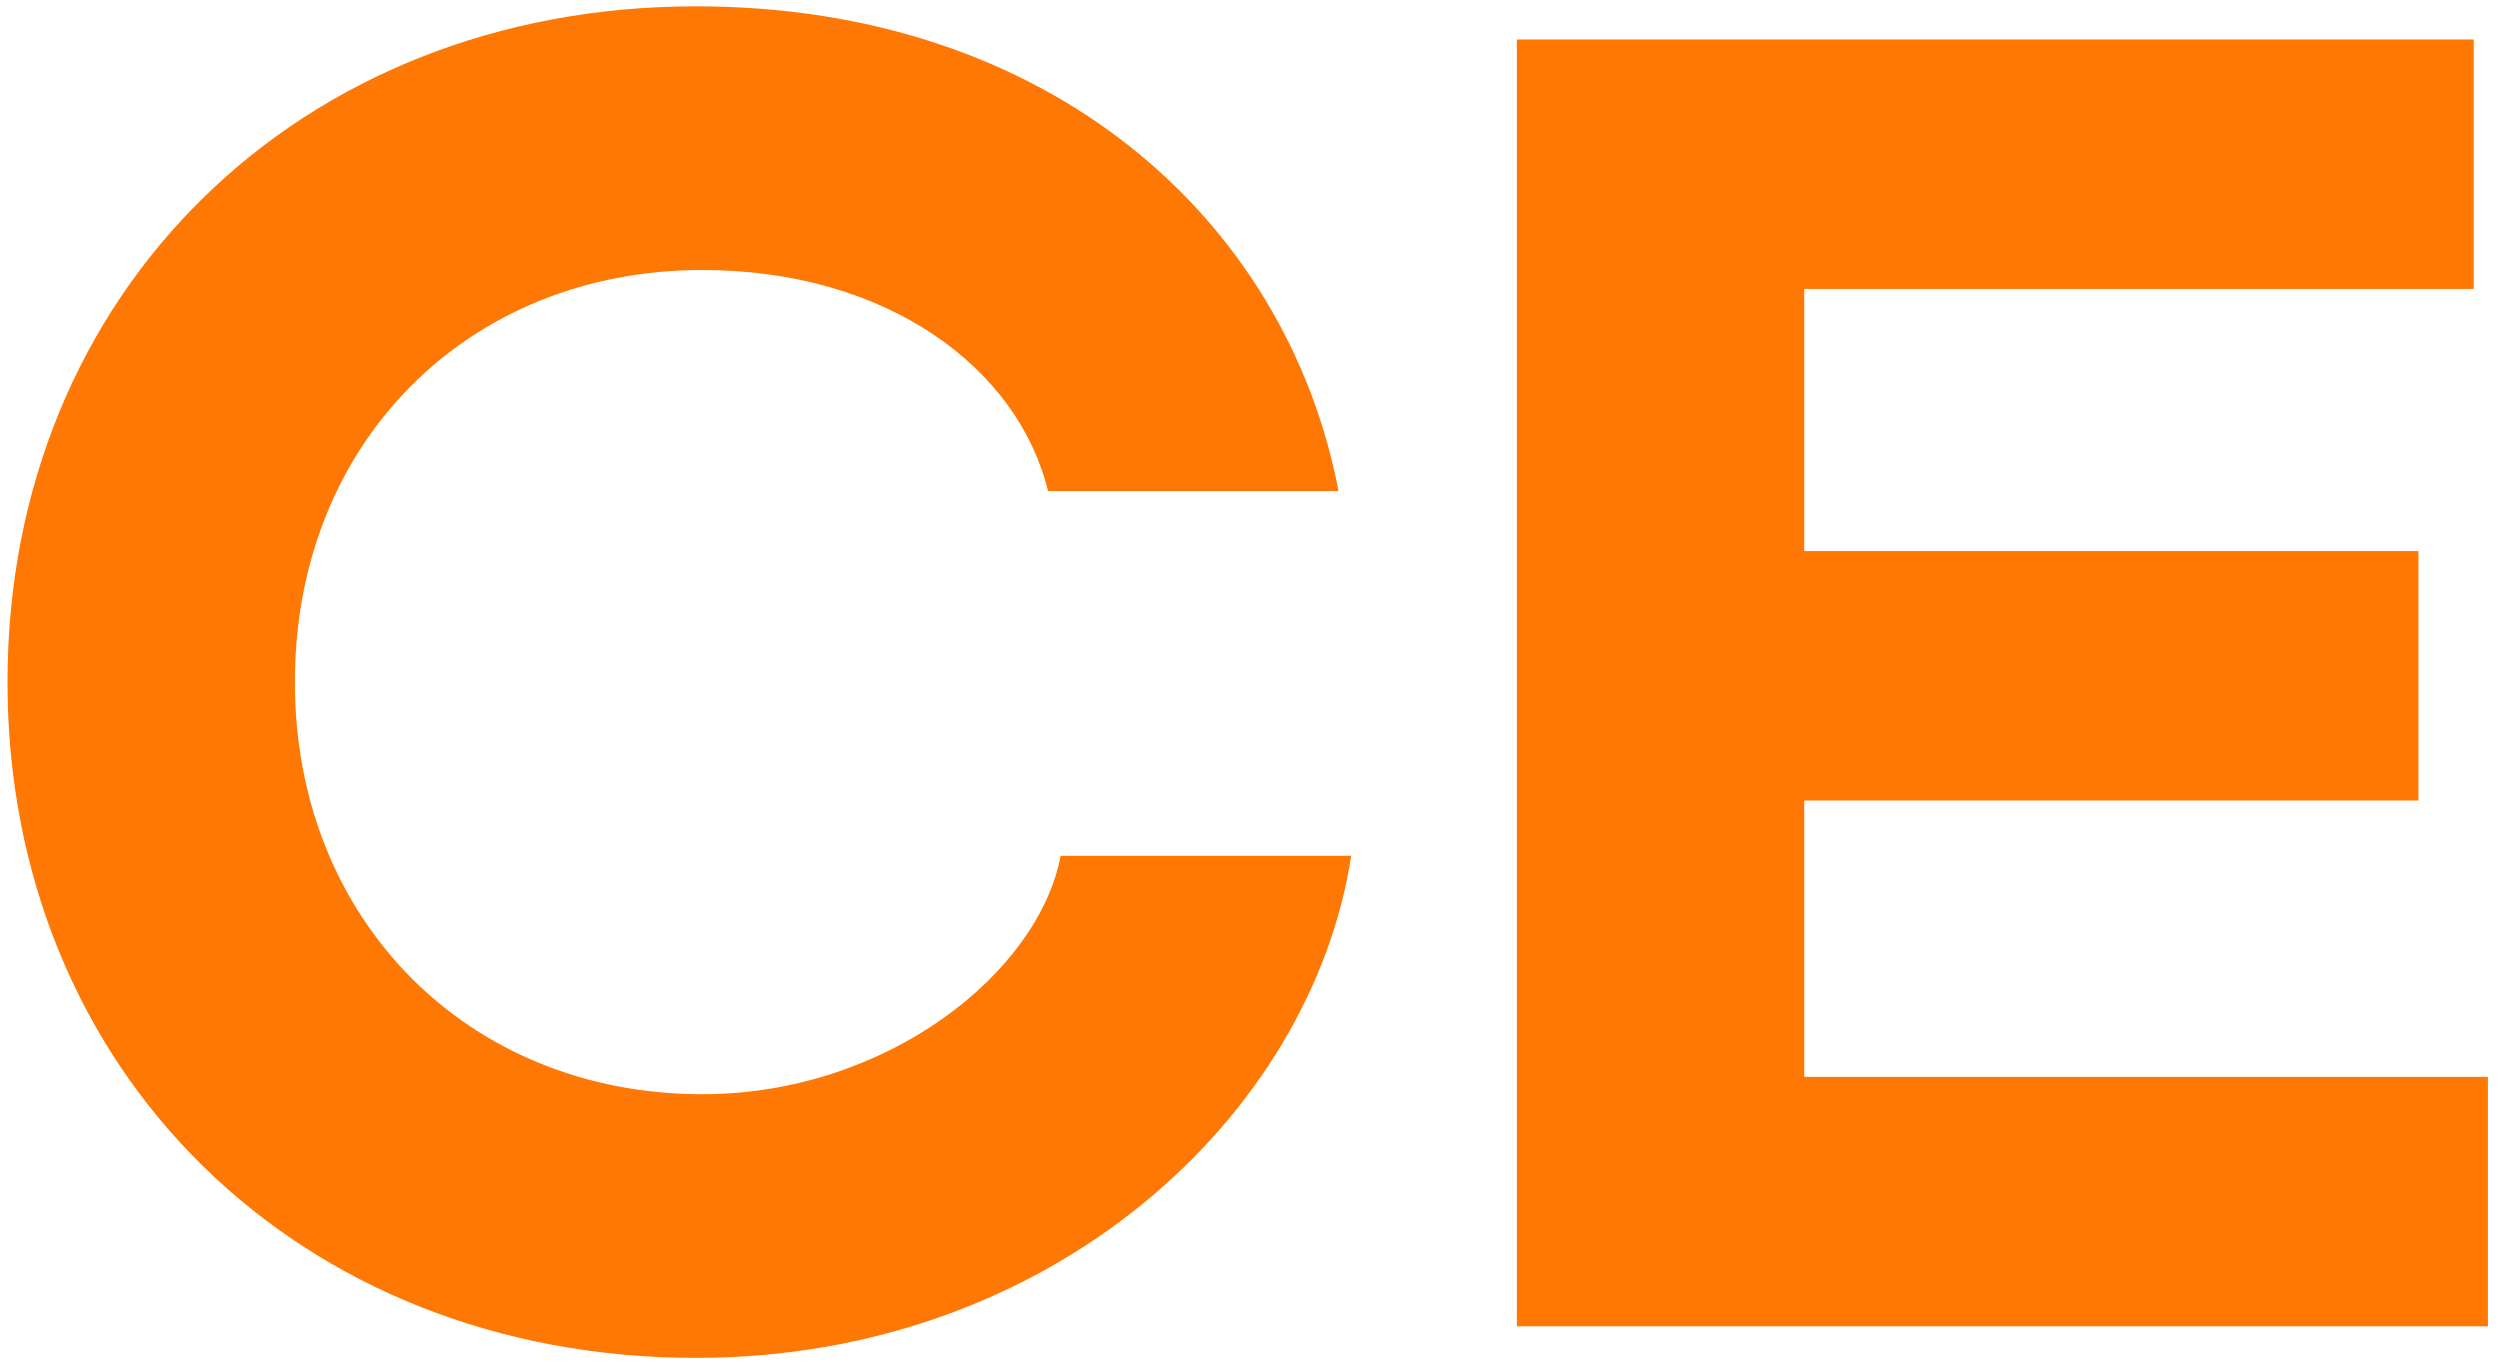 <svg width="152" height="83" viewBox="0 0 152 83" fill="none" xmlns="http://www.w3.org/2000/svg">
<path d="M42.312 82.56C18.216 82.56 0.456 65.184 0.456 41.472C0.456 17.76 18.216 0.384 42.312 0.384C63.816 0.384 78.216 13.344 81.384 29.856H63.72C61.896 22.368 53.928 16.416 42.696 16.416C28.488 16.416 17.928 26.88 17.928 41.472C17.928 55.968 28.488 66.528 42.696 66.528C53.928 66.528 63.144 59.136 64.488 52.032H82.152C79.752 67.776 64.008 82.56 42.312 82.56Z" fill="#FF7803"/>
<path d="M92.225 80.64V2.4H150.401V17.568H109.697V33.504H147.041V48.672H109.697V65.472H151.265V80.64H92.225Z" fill="#FF7803"/>
</svg>
